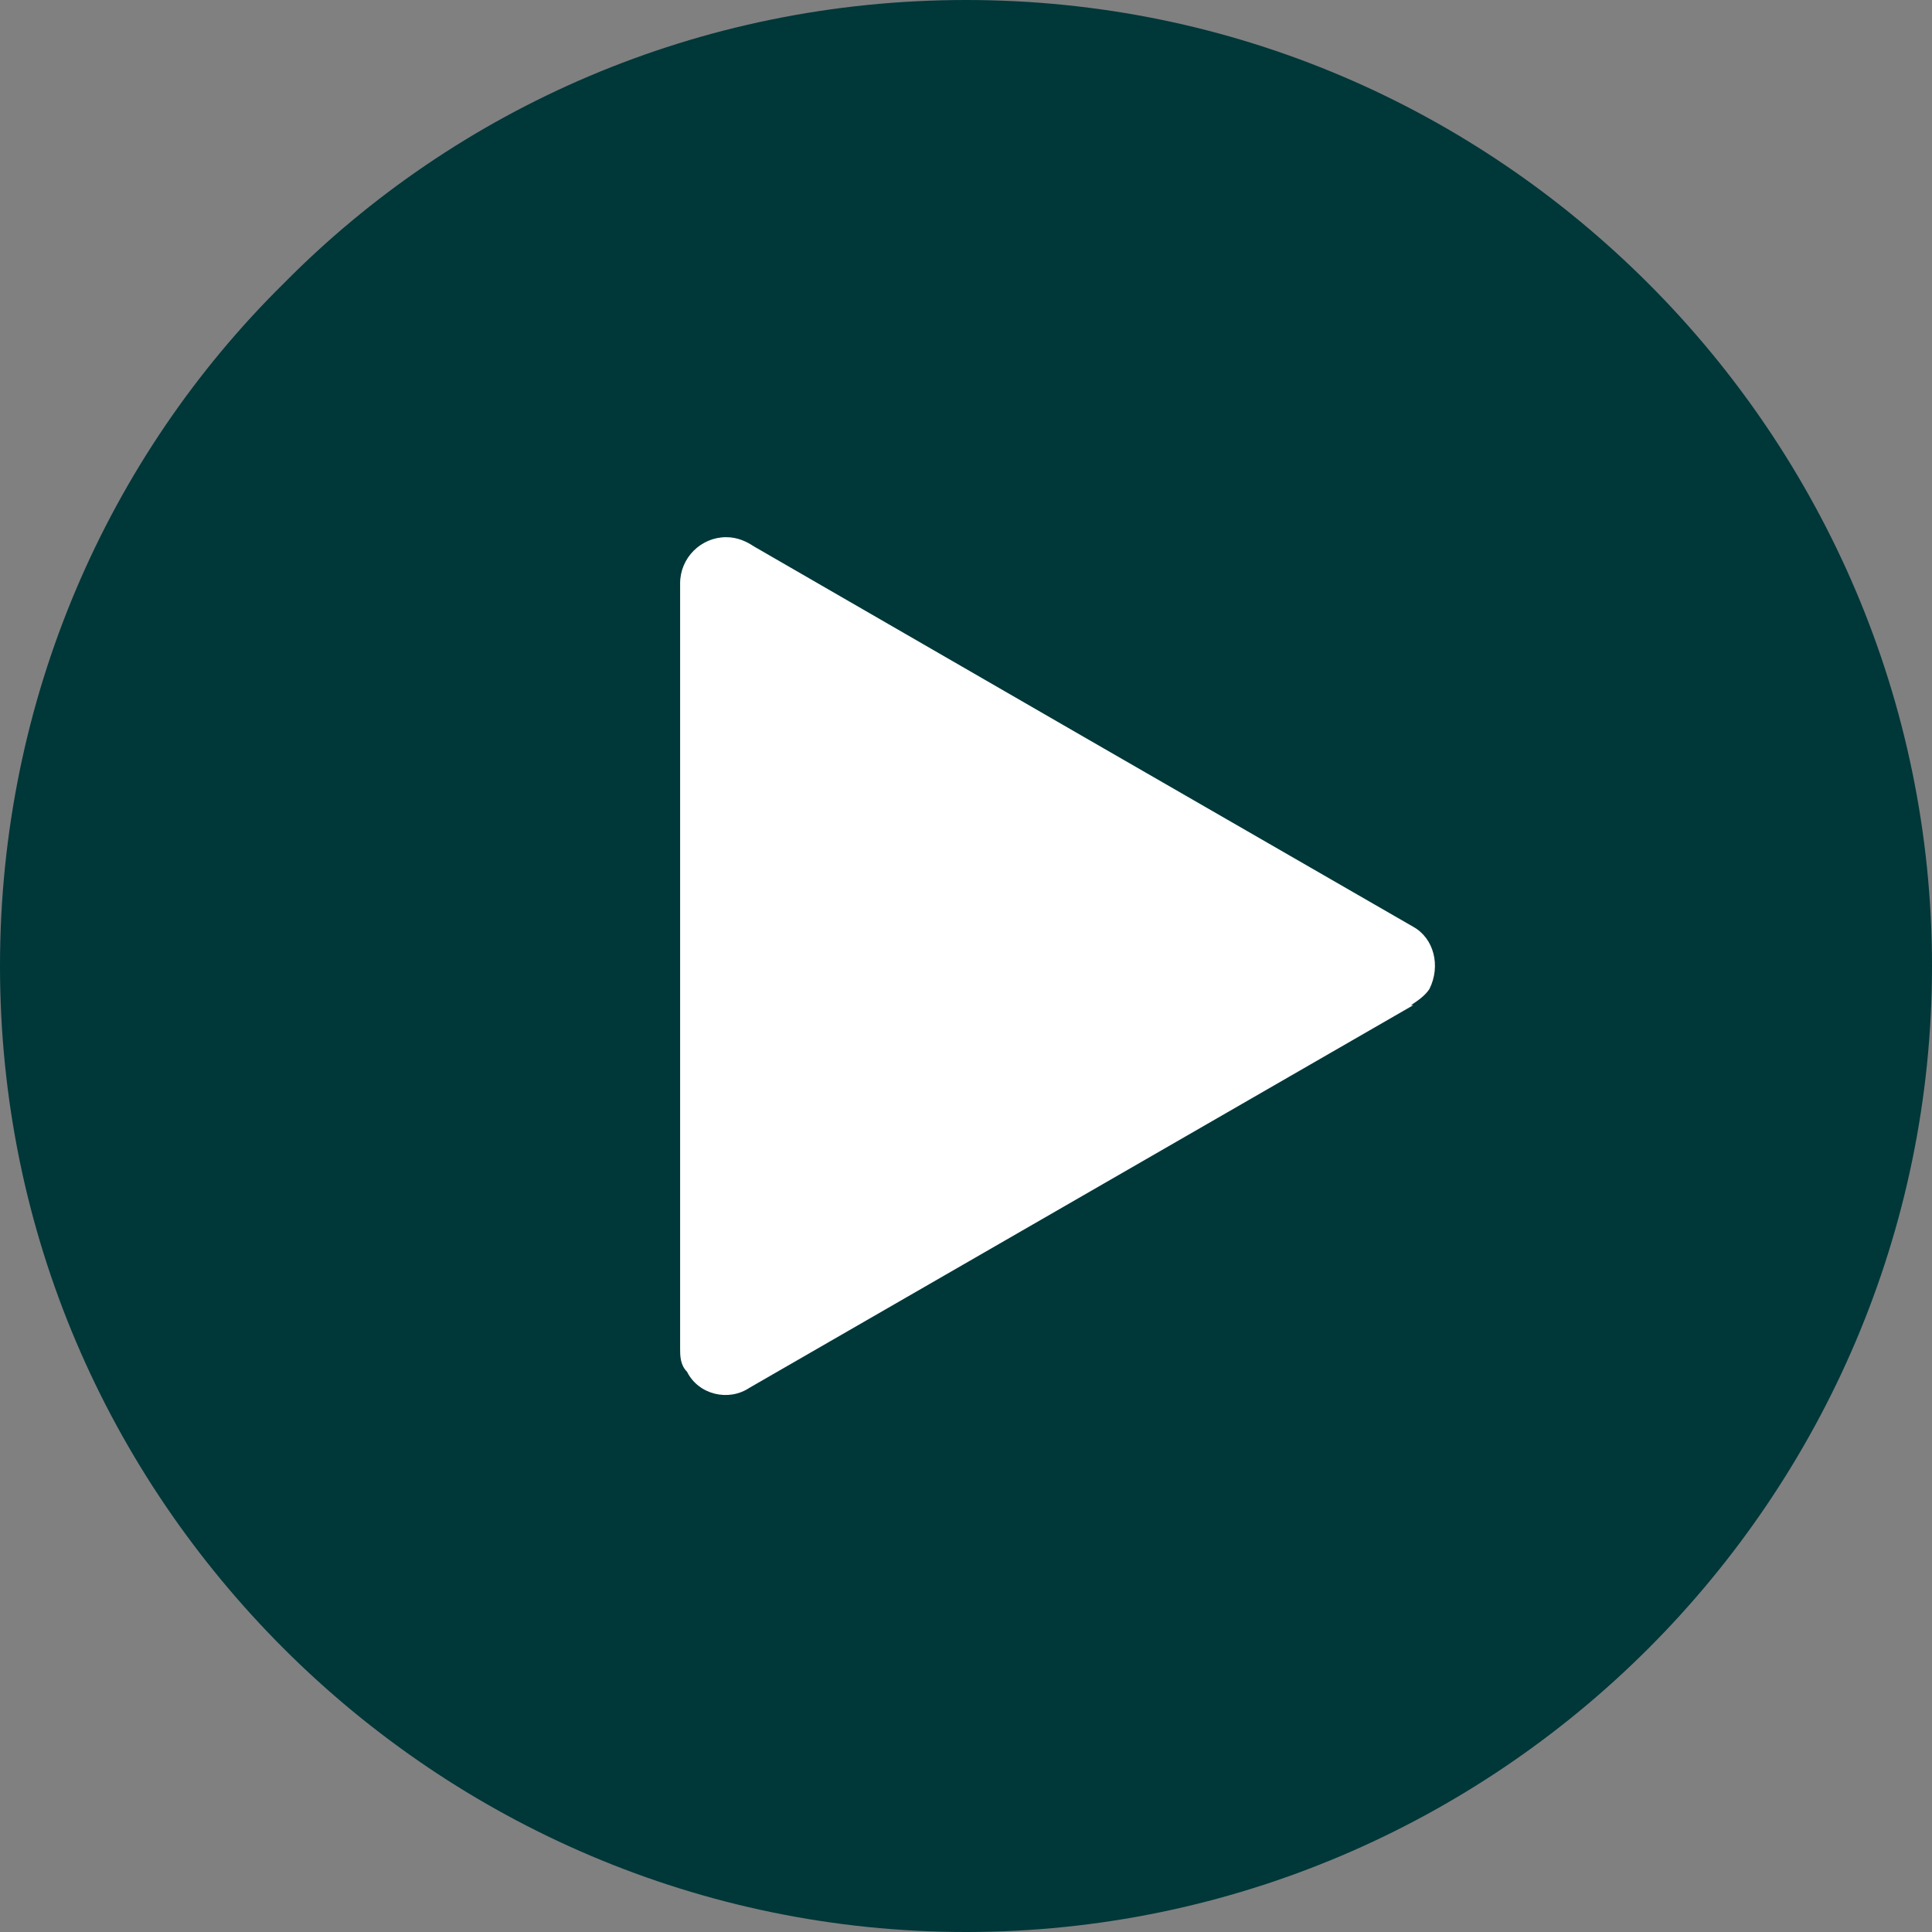 <?xml version="1.0" encoding="UTF-8"?>
<svg xmlns="http://www.w3.org/2000/svg" version="1.1" viewBox="0 0 83.8 83.8">
  <rect x="0" y="0" width="83.8" height="83.8" fill="#808080" stroke="none"/>
  <defs>
    <style>
      .cls-1 {
        fill: #003739;
        fill-rule: evenodd;
      }

      .cls-2 {
        fill: #fff;
      }
    </style>
  </defs>
  <!-- Generator: Adobe Illustrator 28.7.1, SVG Export Plug-In . SVG Version: 1.2.0 Build 142)  -->
  <g>
    <g id="Layer_1">
      <g>
        <g id="Layer_2">
          <rect class="cls-2" x="19.1" y="18.7" width="47.9" height="47.9"/>
        </g>
        <g id="Layer_1-2" data-name="Layer_1">
          <path class="cls-1" d="M41.9,0c11.6,0,22,4.7,29.6,12.3,7.6,7.6,12.3,18.1,12.3,29.6s-4.7,22-12.3,29.6c-7.6,7.6-18.1,12.3-29.6,12.3s-22-4.7-29.6-12.3C4.7,63.9,0,53.5,0,41.9S4.7,19.8,12.3,12.3C19.8,4.7,30.3,0,41.9,0h0ZM61.2,43.6c.3-.2.6-.4.8-.7.5-1,.2-2.2-.7-2.7l-14.4-8.3-14.2-8.2c-.3-.2-.7-.4-1.2-.4-1.1,0-2,.9-2,2v33.2h0c0,.3,0,.7.3,1,.5,1,1.8,1.3,2.7.7l14.4-8.3,14.4-8.3h-.1Z"/>
        </g>
      </g>
    </g>
  </g>
</svg>